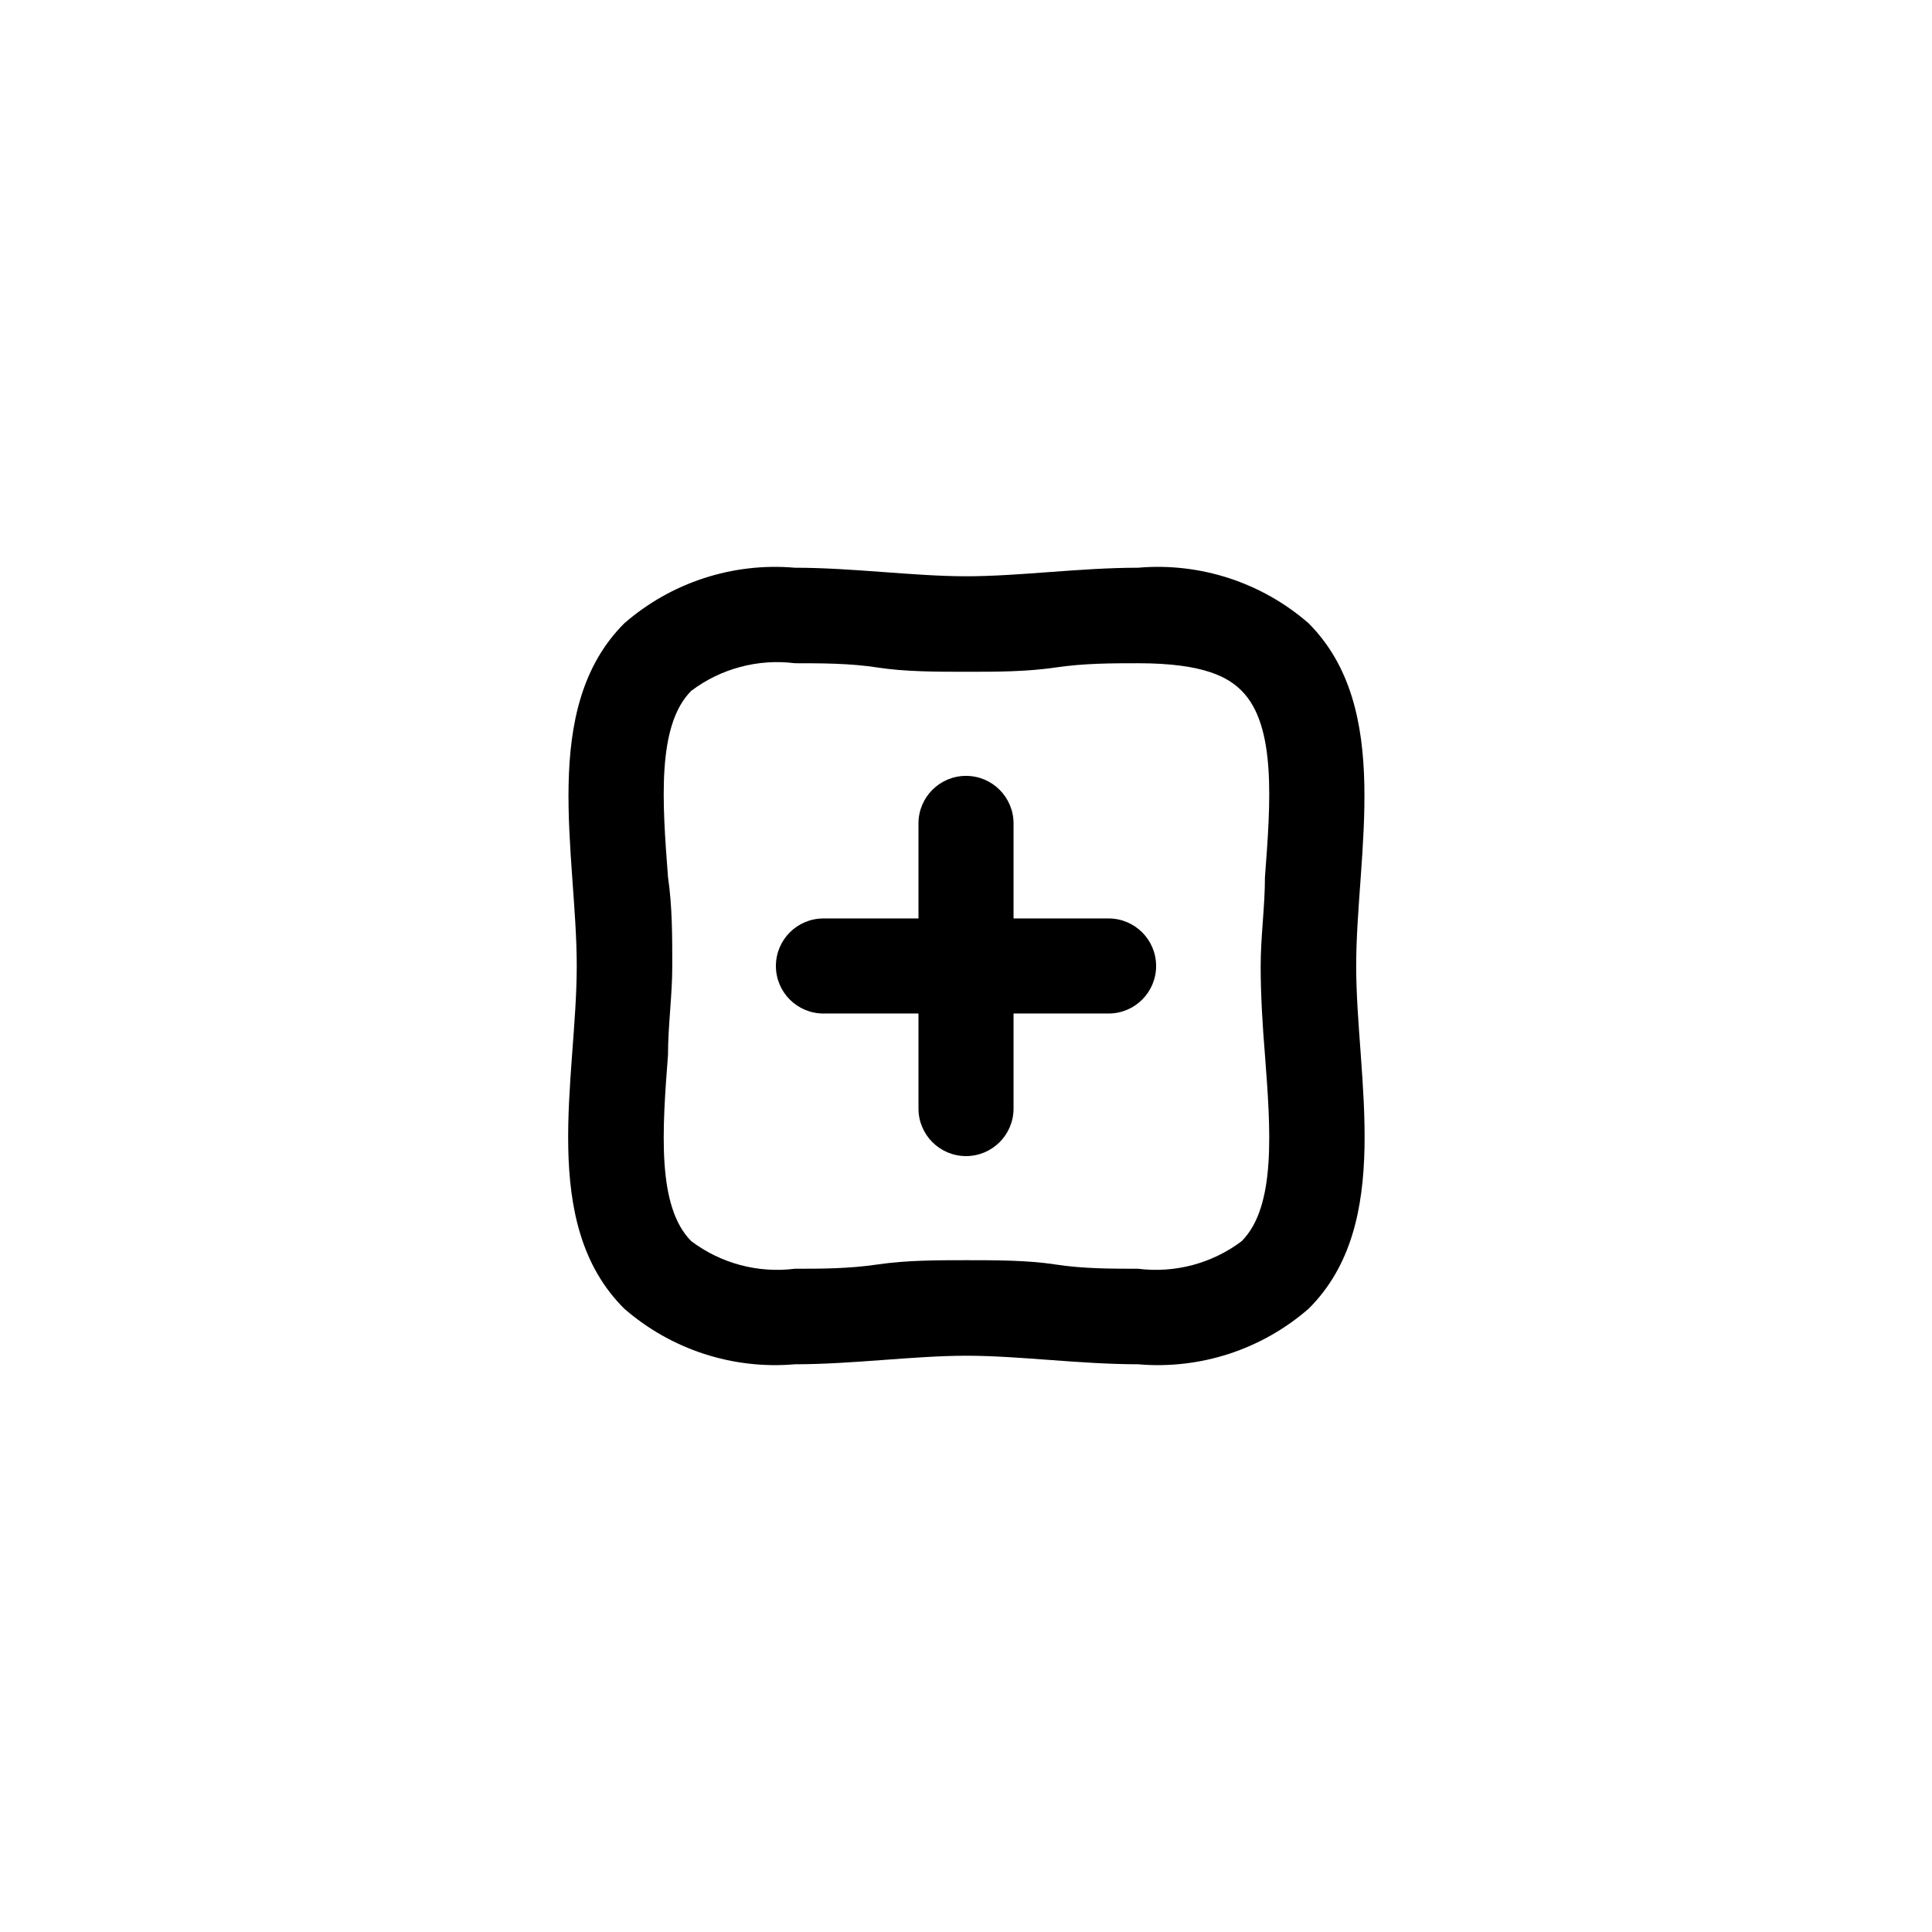 <?xml version="1.0" encoding="UTF-8"?>
<!-- Uploaded to: ICON Repo, www.svgrepo.com, Generator: ICON Repo Mixer Tools -->
<svg fill="#000000" width="800px" height="800px" version="1.1" viewBox="144 144 512 512" xmlns="http://www.w3.org/2000/svg">
 <g>
  <path d="m490.81 309.19c-12.445-10.844-28.77-16.164-45.215-14.738-15.367 0-31.488 2.266-45.469 2.266s-30.102-2.266-45.469-2.266c-16.449-1.426-32.77 3.894-45.219 14.738-22.547 22.547-12.594 61.086-12.594 90.812s-10.203 68.141 12.594 90.812v-0.004c12.449 10.844 28.77 16.164 45.219 14.738 15.367 0 31.488-2.266 45.469-2.266s30.102 2.266 45.469 2.266c16.445 1.426 32.77-3.894 45.215-14.738 22.672-22.547 12.594-61.086 12.594-90.812 0.004-29.723 9.953-68.137-12.594-90.809zm-11.586 114.36c1.512 19.773 3.023 40.18-6.172 49.375-7.852 5.914-17.703 8.535-27.457 7.305-6.926 0-14.609 0-21.914-1.133-7.305-1.133-15.742-1.133-23.555-1.133-7.809 0-15.871 0-23.555 1.133-7.684 1.133-14.988 1.133-21.914 1.133-9.754 1.23-19.605-1.391-27.457-7.305-9.195-9.195-7.684-29.598-6.172-49.375 0-7.809 1.133-15.742 1.133-23.555 0-7.809 0-15.871-1.133-23.555-1.512-19.773-3.023-40.18 6.172-49.375v0.004c7.852-5.914 17.703-8.535 27.457-7.305 6.926 0 14.609 0 21.914 1.133 7.305 1.133 15.742 1.133 23.555 1.133 7.809 0 15.871 0 23.555-1.133 7.684-1.133 14.988-1.133 21.914-1.133 17.887 0 24.059 3.906 27.457 7.305 9.195 9.195 7.684 29.598 6.172 49.375 0 7.809-1.133 15.742-1.133 23.555 0 7.809 0.504 15.867 1.133 23.551z"/>
  <path d="m437.79 387.4h-25.191v-25.191c0-6.953-5.641-12.594-12.594-12.594-6.957 0-12.598 5.641-12.598 12.594v25.191h-25.191c-6.953 0-12.594 5.641-12.594 12.598 0 6.953 5.641 12.594 12.594 12.594h25.191v25.191c0 6.957 5.641 12.594 12.598 12.594 6.953 0 12.594-5.637 12.594-12.594v-25.191h25.191c6.957 0 12.594-5.641 12.594-12.594 0-6.957-5.637-12.598-12.594-12.598z"/>
 </g>
</svg>